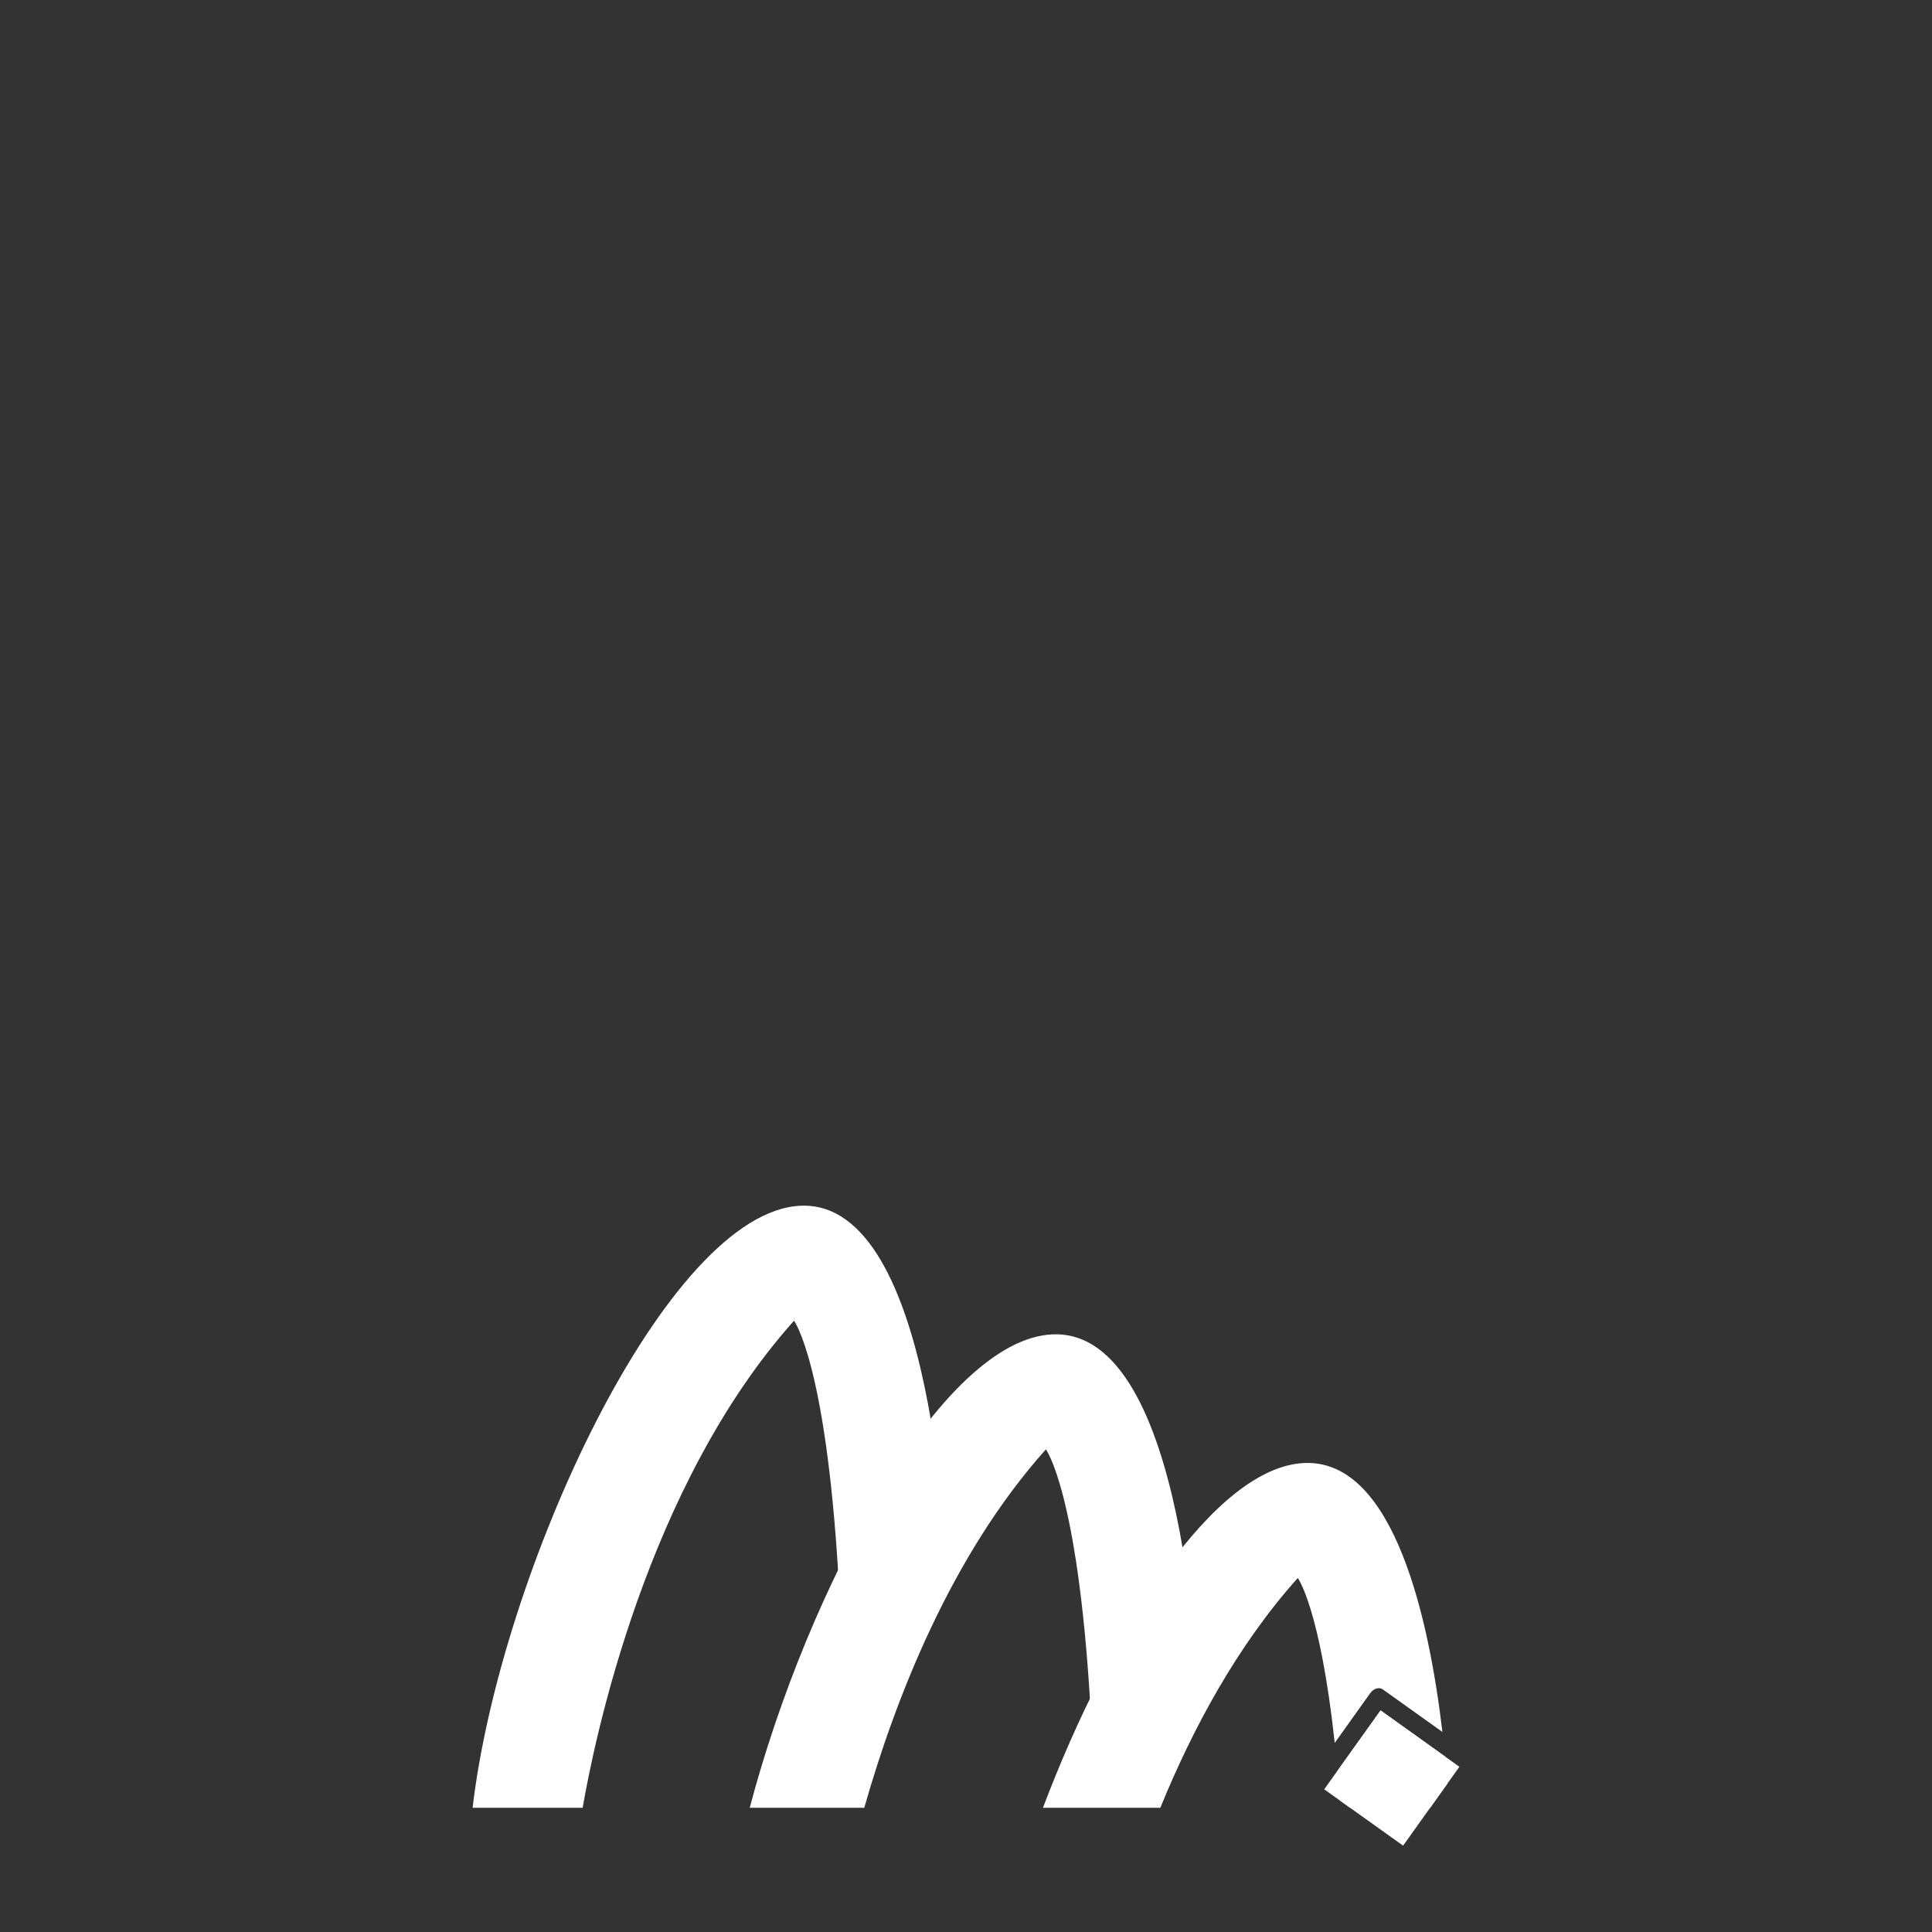 <svg id="Laag_1" xmlns="http://www.w3.org/2000/svg" xmlns:xlink="http://www.w3.org/1999/xlink" width="144" height="144" viewBox="0 0 144 144" enable-background="new 0 0 144 144"><rect x="0" y="0" width="144" height="144" fill="#333333" stroke="none"/><g><path fill="#fff" d="M59.182 98.438s2.345 3.127 3.294 18.814l8.041-.277s-.721-27.525-10.829-27.107c-10.026.416-22.409 27.33-24.463 44.875h8.202C44.315 129.606 48.217 110.696 59.182 98.438z"/><path fill="#fff" d="M77.955 108.026s2.348 3.126 3.295 18.816l8.041-.279s-.723-27.525-10.83-27.107c-8.321.346-18.265 18.943-22.582 35.287h8.538C66.689 126.765 70.83 115.991 77.955 108.026z"/><path fill="#fff" d="M103.086 125.931c1.475 1.053 2.947 2.104 4.422 3.158-.957-8.125-3.52-20.325-10.275-20.045-6.711.277-14.479 12.432-19.498 25.699h8.748c2.402-5.885 5.723-12.074 10.246-17.129.0.0 1.662 2.223 2.754 12.291.887-1.24 1.773-2.48 2.658-3.723C102.344 125.899 102.758 125.694 103.086 125.931z"/><path fill="#fff" d="M99.688 131.983c.064.705.125 1.443.182 2.217.256.18.508.363.764.543h5.961c.428-.602.857-1.201 1.287-1.803-.045-.609-.105-1.287-.176-2.021-1.602-1.143-3.203-2.289-4.805-3.434C101.83 128.985 100.758 130.485 99.688 131.983z"/></g><path fill="#fff" d="M102.9 127.487c-1.398 1.961-2.801 3.918-4.201 5.877 1.961 1.4 3.92 2.799 5.879 4.199 1.4-1.959 2.799-3.918 4.197-5.877C106.818 130.286 104.857 128.888 102.9 127.487z"/></svg>